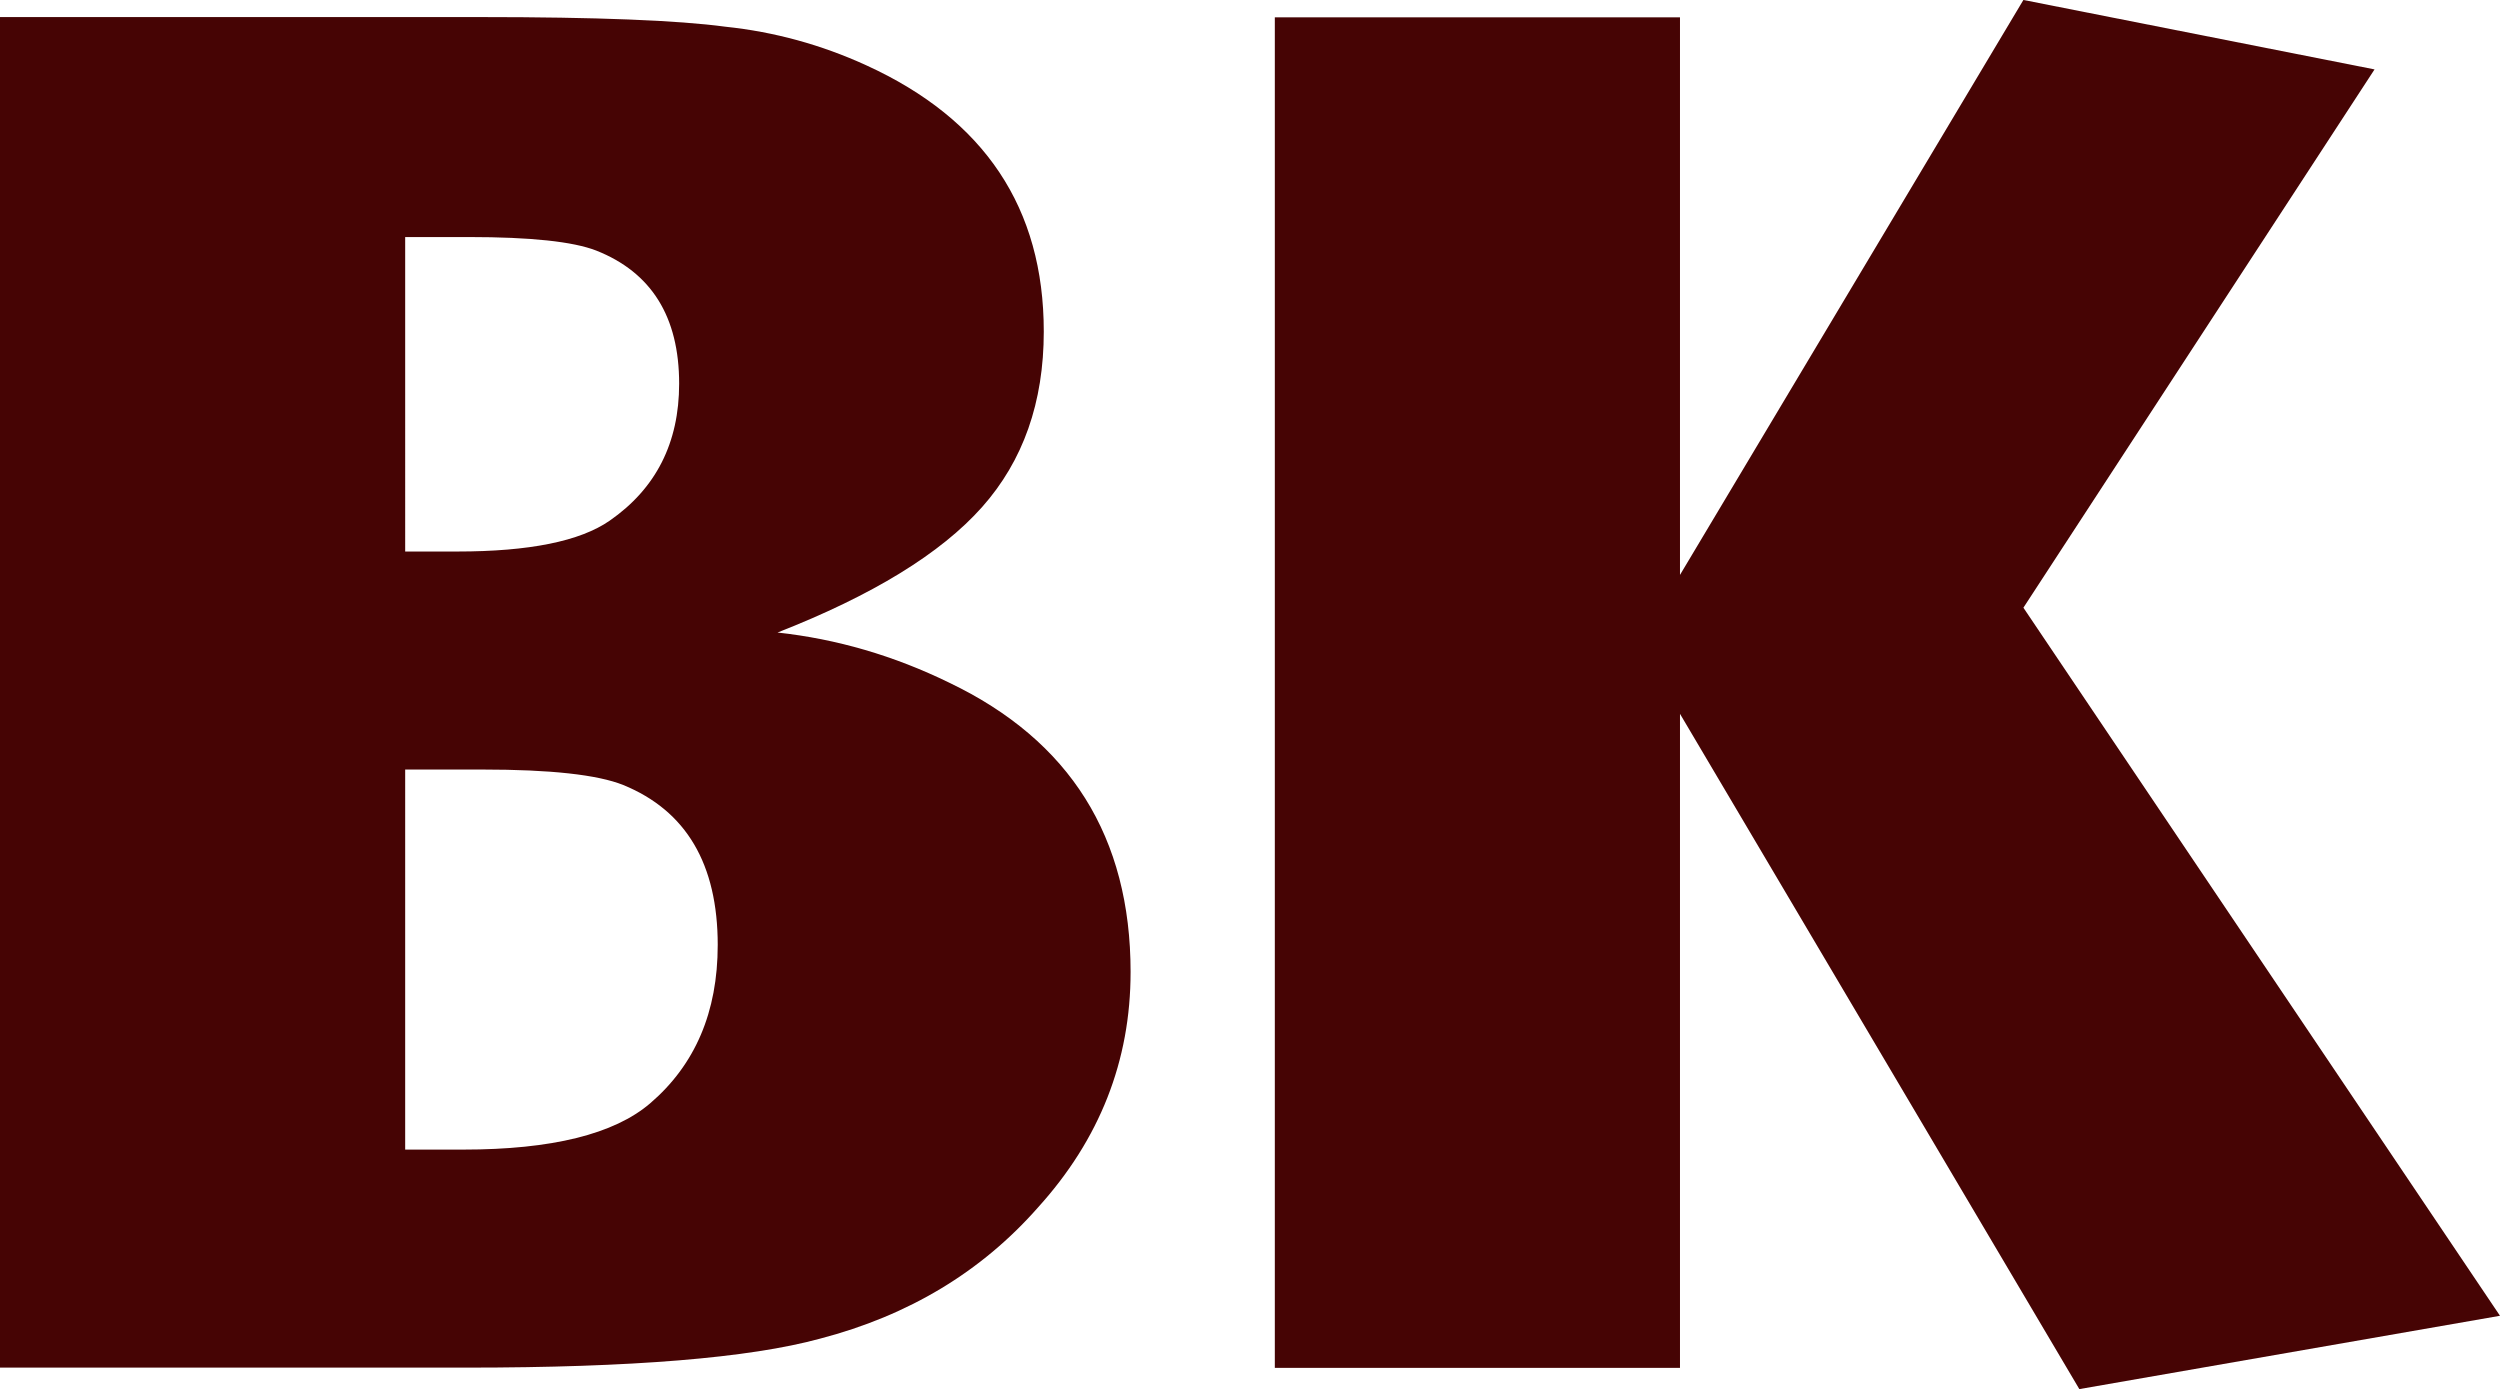 <?xml version="1.0" encoding="UTF-8"?>
<!-- Created with Inkscape (http://www.inkscape.org/) -->
<svg version="1.1" viewBox="0 0 410.02 227.82" xmlns="http://www.w3.org/2000/svg">
 <path d="m0 2.801v221.5h76.577c27.001 0 46.304-1.582 57.906-4.748 14.555-3.797 26.473-10.97 35.754-21.517 10.126-11.181 15.188-24.049 15.188-38.604h2e-3c0-22.149-9.913-37.971-29.742-47.464-9.071-4.43-18.46-7.173-28.164-8.227 15.61-6.117 26.791-12.973 33.541-20.568 6.75-7.594 10.126-17.191 10.126-28.793 0-20.251-9.704-34.806-29.111-43.667-7.383-3.378-15.083-5.488-23.099-6.33-7.806-1.054-21.201-1.582-40.186-1.582zm66.453 36.076h10.442c10.125 0 17.087 0.738 20.884 2.215 9.071 3.586 13.606 10.864 13.606 21.833v2e-3c0 9.704-3.797 17.193-11.391 22.466-4.851 3.373-13.184 5.061-24.998 5.061h-8.543zm0 87.333h12.657c11.18 0 18.88 0.845 23.099 2.533 10.337 4.219 15.505 12.972 15.505 26.261l-2e-3 -2e-3c0 10.969-3.692 19.619-11.075 25.947-5.906 5.063-16.136 7.594-30.691 7.594h-9.493z" fill="#460404"/>
 <path d="m410.01 215.8-68.982 12.024-65.497-110.75v107.27h-66.45v-221.5h66.45v91.446l56.324-94.297 57.589 11.391-57.589 88.284 78.157 116.12z" fill="#460404"/>
</svg>
